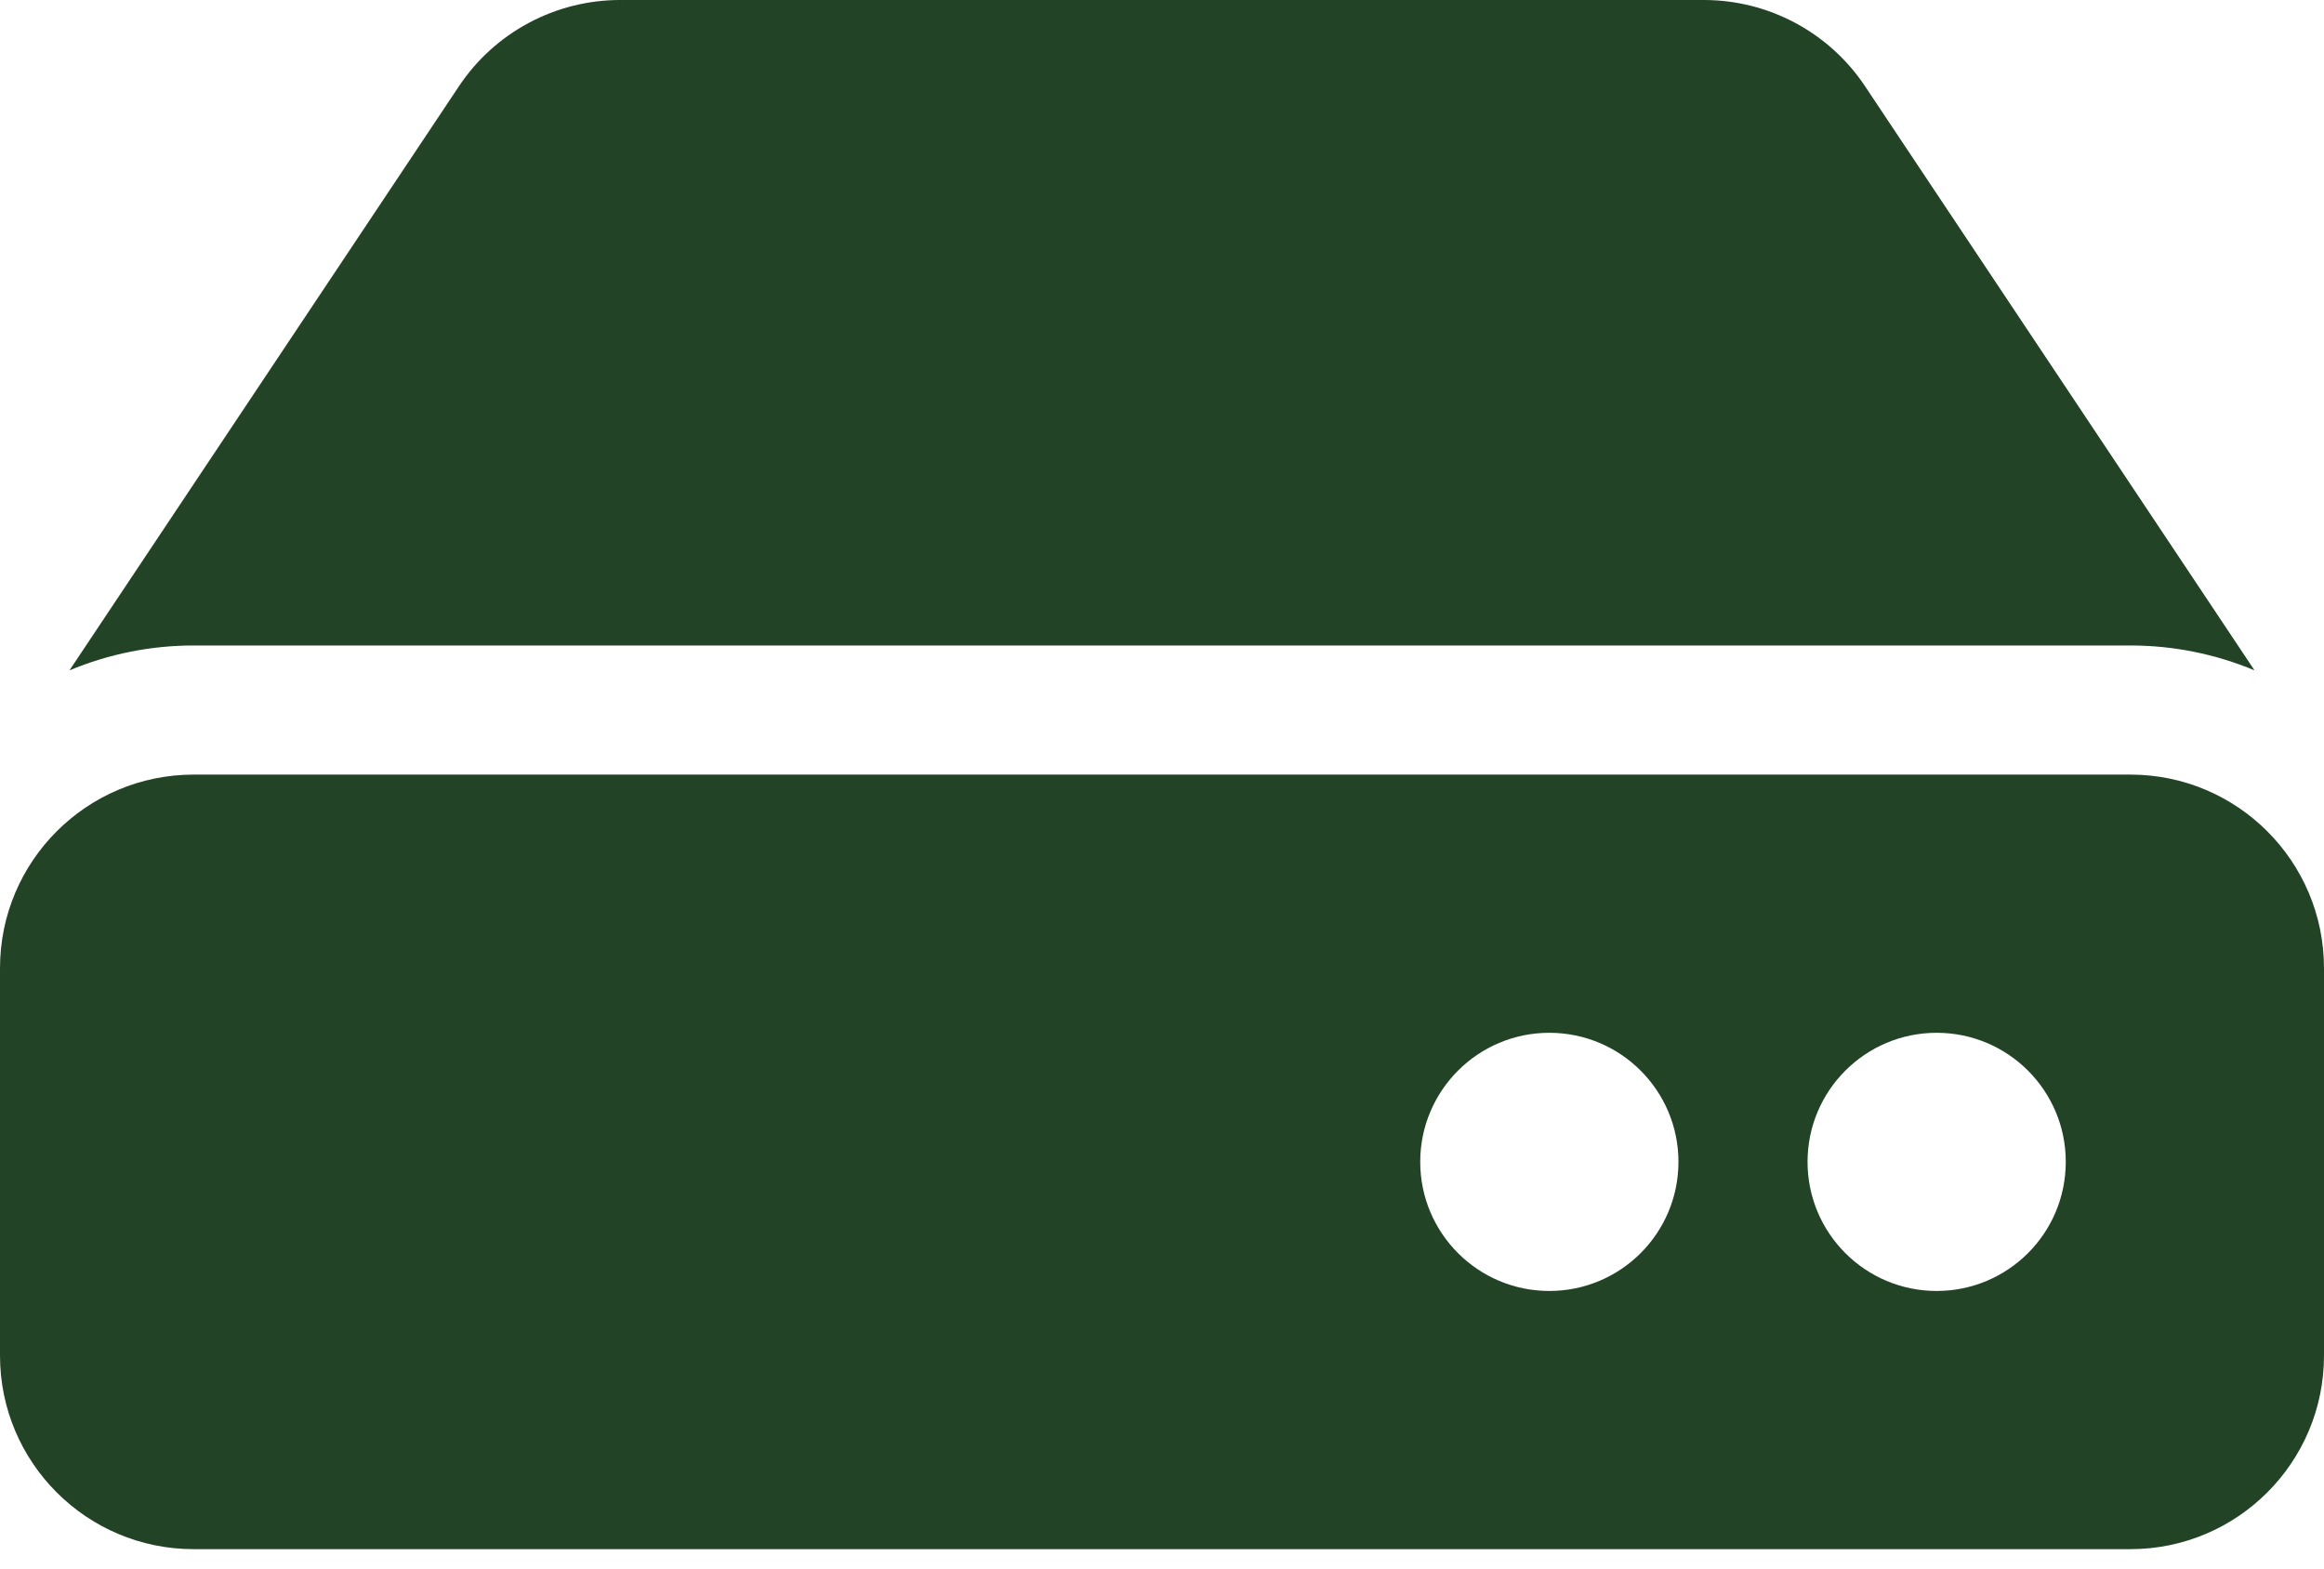 <svg xmlns="http://www.w3.org/2000/svg" width="80" height="54" viewBox="0 0 80 54" fill="none"><path d="M80 33.333V46.667C80 50.349 77.015 53.333 73.333 53.333H6.667C2.985 53.333 0 50.349 0 46.667V33.333C0 29.651 2.985 26.667 6.667 26.667H73.333C77.015 26.667 80 29.651 80 33.333ZM73.333 22.222C74.801 22.221 76.254 22.512 77.608 23.078L64.201 2.969C63.593 2.055 62.768 1.307 61.8 0.789C60.832 0.271 59.752 -1.93488e-05 58.654 1.03633e-09H21.346C20.248 3.51621e-06 19.168 0.271 18.2 0.789C17.232 1.307 16.407 2.055 15.799 2.969L2.392 23.078C3.746 22.512 5.199 22.221 6.667 22.222H73.333ZM66.667 35.556C64.212 35.556 62.222 37.545 62.222 40C62.222 42.455 64.212 44.444 66.667 44.444C69.121 44.444 71.111 42.455 71.111 40C71.111 37.545 69.121 35.556 66.667 35.556ZM53.333 35.556C50.879 35.556 48.889 37.545 48.889 40C48.889 42.455 50.879 44.444 53.333 44.444C55.788 44.444 57.778 42.455 57.778 40C57.778 37.545 55.788 35.556 53.333 35.556Z" fill="#224325"></path></svg>